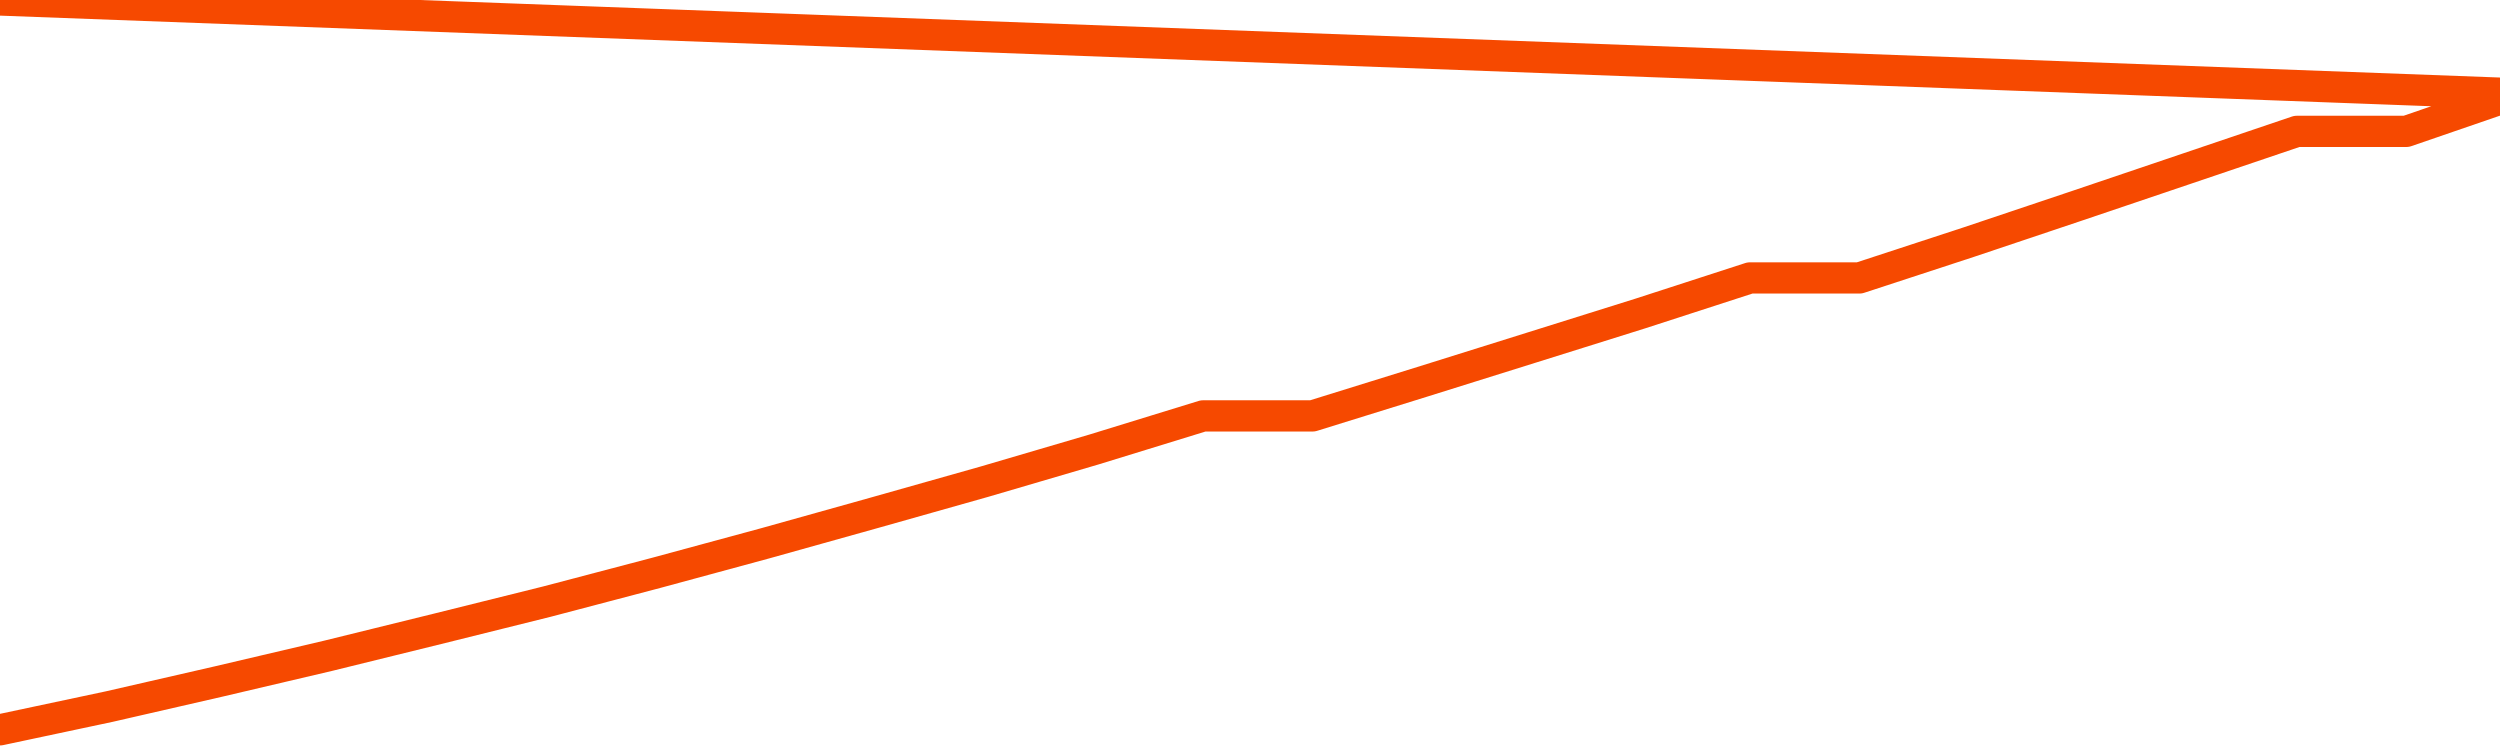       <svg
        version="1.1"
        xmlns="http://www.w3.org/2000/svg"
        width="80"
        height="24"
        viewBox="0 0 80 24">
        <path
          fill="url(#gradient)"
          fill-opacity="0.56"
          stroke="none"
          d="M 0,26 0.0,23.354 3.5,22.61 7.0,21.807 10.5,20.985 14.0,20.123 17.5,19.252 21.0,18.331 24.5,17.382 28.0,16.403 31.5,15.414 35.0,14.386 38.5,13.309 42.0,13.309 45.5,12.222 49.0,11.126 52.5,10.029 56.0,8.894 59.5,8.894 63.0,7.748 66.5,6.573 70.0,5.389 73.5,4.204 77.0,4.204 80.5,3 82,26 Z"
        />
        <path
          fill="none"
          stroke="#F64900"
          stroke-width="1"
          stroke-linejoin="round"
          stroke-linecap="round"
          d="M 0.0,23.354 3.5,22.61 7.0,21.807 10.5,20.985 14.0,20.123 17.5,19.252 21.0,18.331 24.5,17.382 28.0,16.403 31.5,15.414 35.0,14.386 38.5,13.309 42.0,13.309 45.5,12.222 49.0,11.126 52.5,10.029 56.0,8.894 59.5,8.894 63.0,7.748 66.5,6.573 70.0,5.389 73.5,4.204 77.0,4.204 80.5,3.0.join(' ') }"
        />
      </svg>
